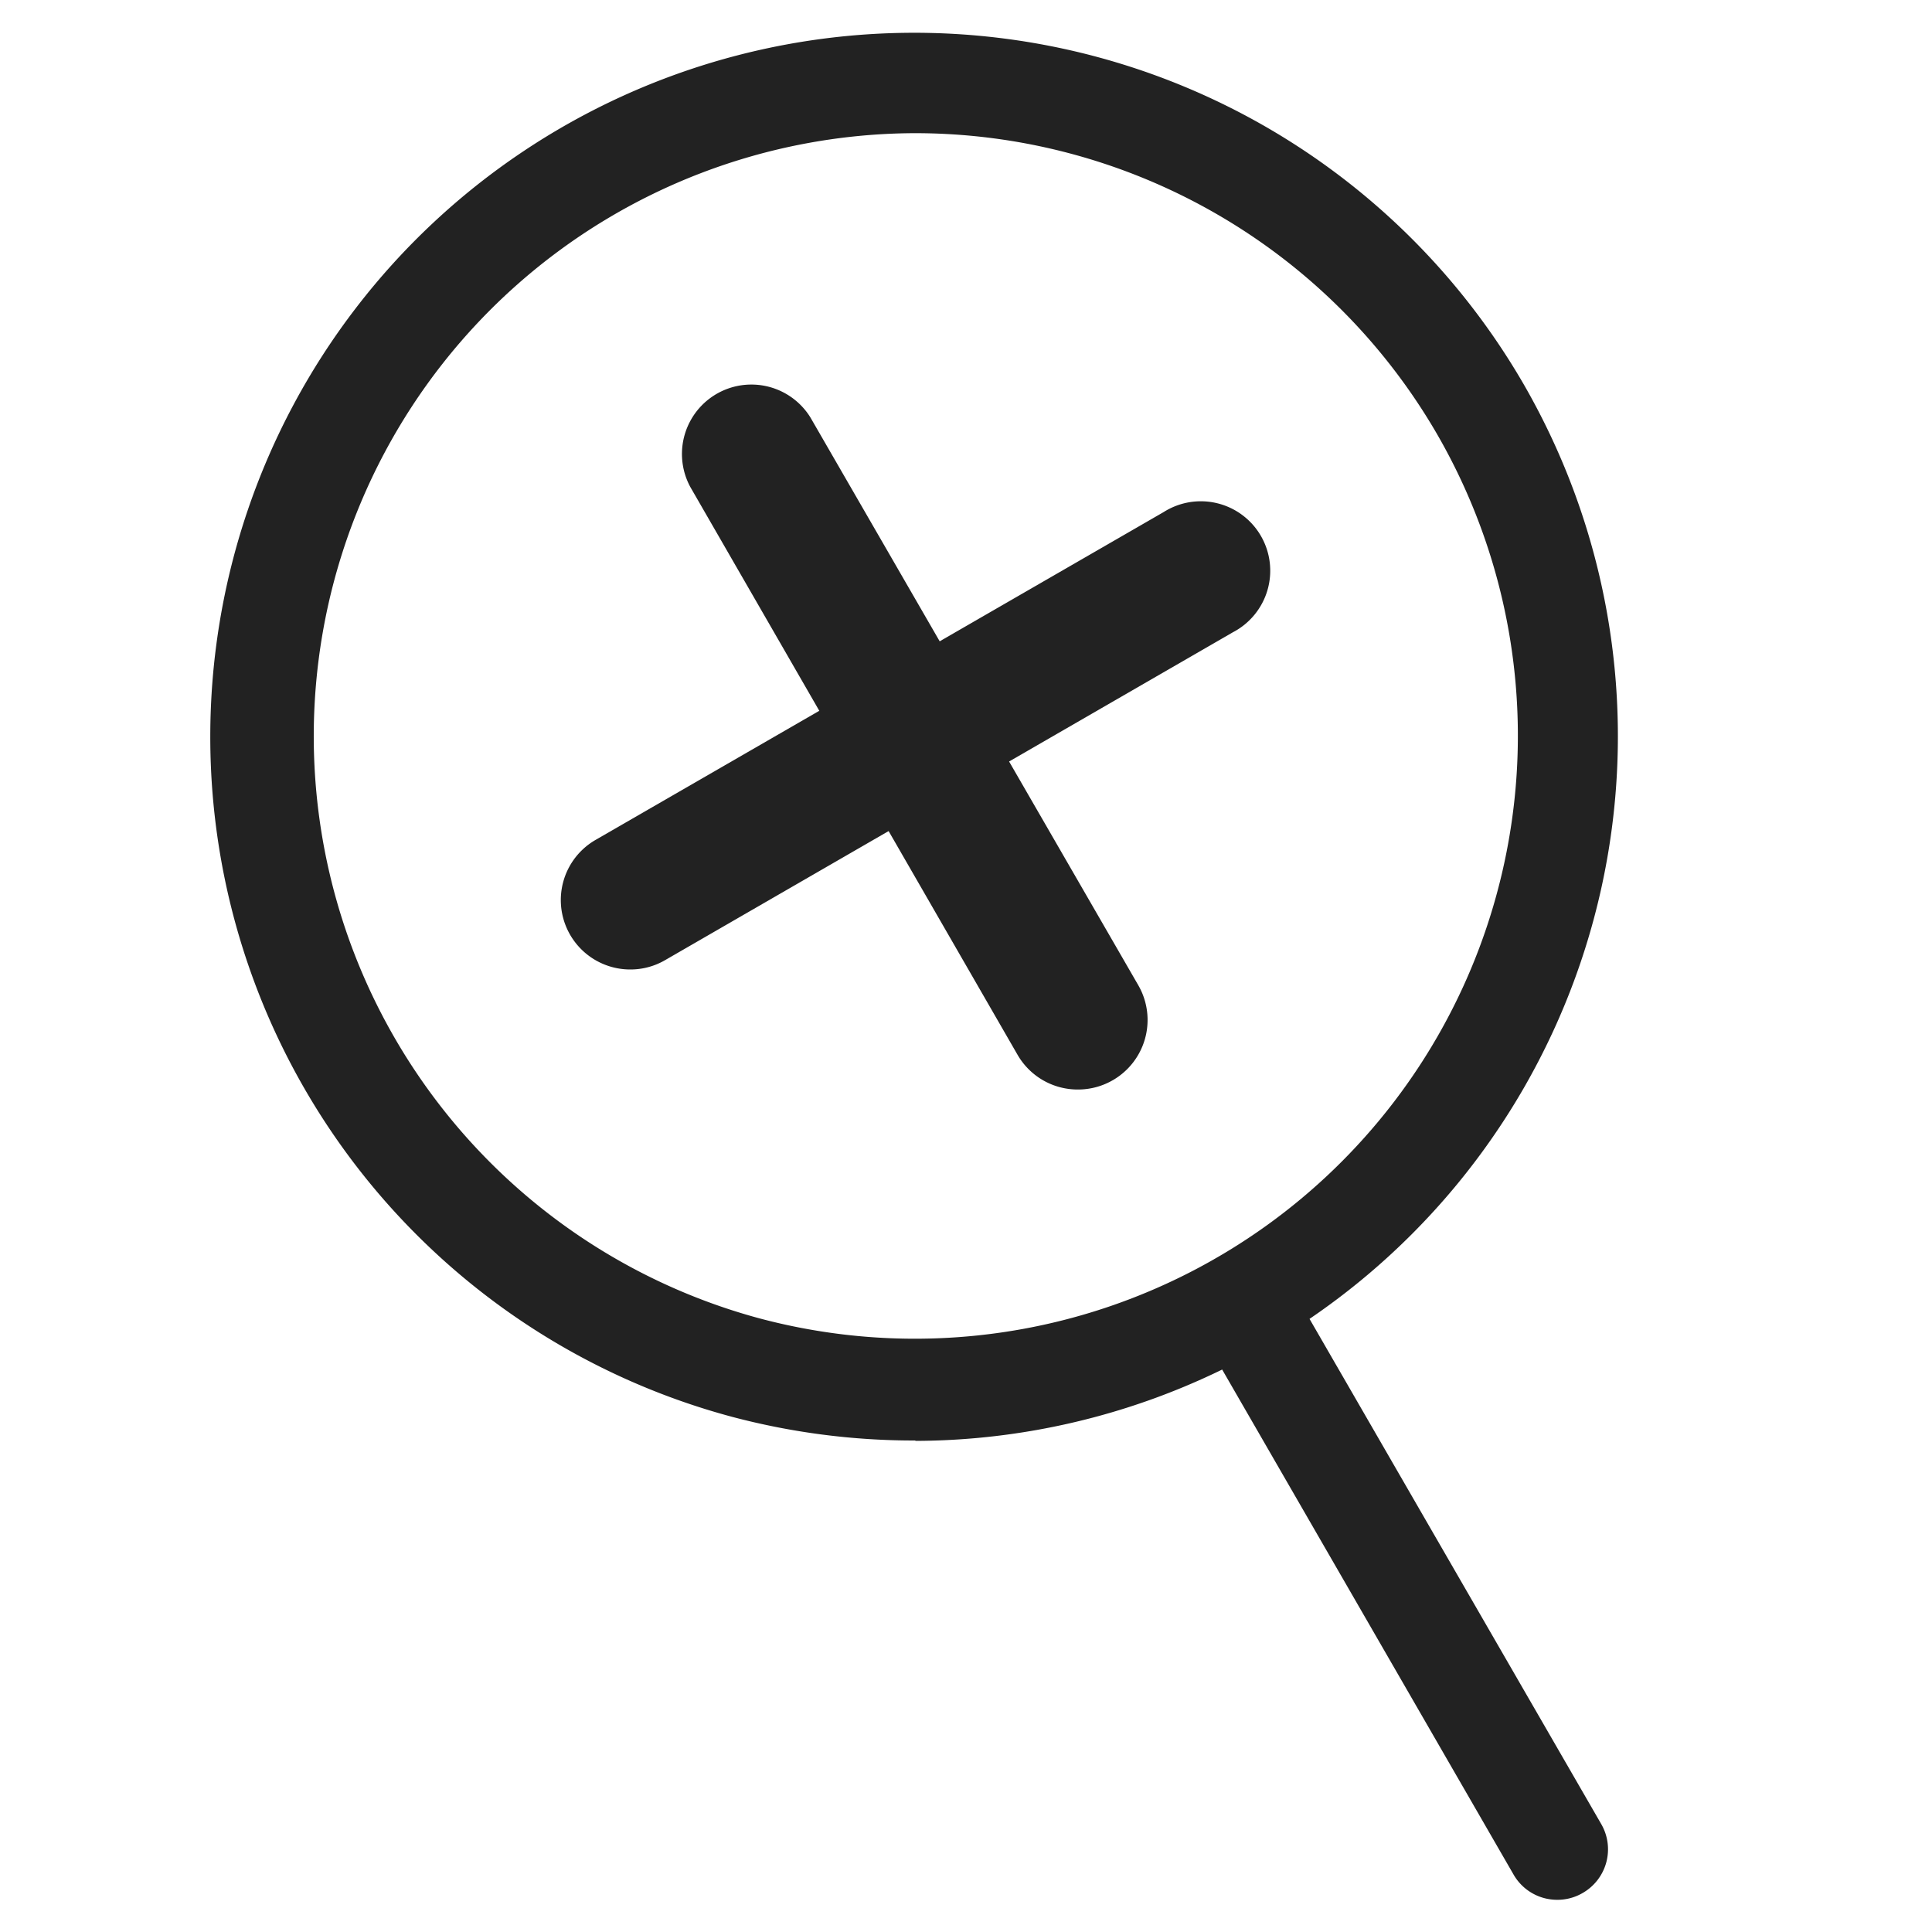 <svg id="b62a140c-d0ce-45fc-96b4-7d823c28c34d" data-name="레이어 1" xmlns="http://www.w3.org/2000/svg" viewBox="0 0 150 150"><defs><style>.fe918fc7-f7ec-48d8-b34c-45d432fa4efa{fill:#222;}</style></defs><path class="fe918fc7-f7ec-48d8-b34c-45d432fa4efa" d="M71.07,111.84A55.07,55.07,0,0,1,56.83,110a54.66,54.66,0,1,1,61.49-80.13h0a54.71,54.71,0,0,1-47.25,82ZM70.9,10.34a46.82,46.82,0,0,0-12,92,46.82,46.82,0,0,0,52.67-68.64h0A46.85,46.85,0,0,0,70.9,10.34Z"/><path class="fe918fc7-f7ec-48d8-b34c-45d432fa4efa" d="M120.89,147.5a3.9,3.9,0,0,1-3.4-2L93,103.06a3.92,3.92,0,1,1,6.79-3.92l24.53,42.48a3.91,3.91,0,0,1-1.44,5.35A3.87,3.87,0,0,1,120.89,147.5Z"/><path class="fe918fc7-f7ec-48d8-b34c-45d432fa4efa" d="M48.94,75.27a5.39,5.39,0,0,1-2.7-10.06l44.1-25.45a5.39,5.39,0,1,1,5.38,9.33L51.63,74.55A5.35,5.35,0,0,1,48.94,75.27Z"/><path class="fe918fc7-f7ec-48d8-b34c-45d432fa4efa" d="M83.72,84.59A5.39,5.39,0,0,1,79,81.89L53.59,37.8a5.39,5.39,0,0,1,9.33-5.39L88.38,76.5a5.4,5.4,0,0,1-4.66,8.09Z"/></svg>